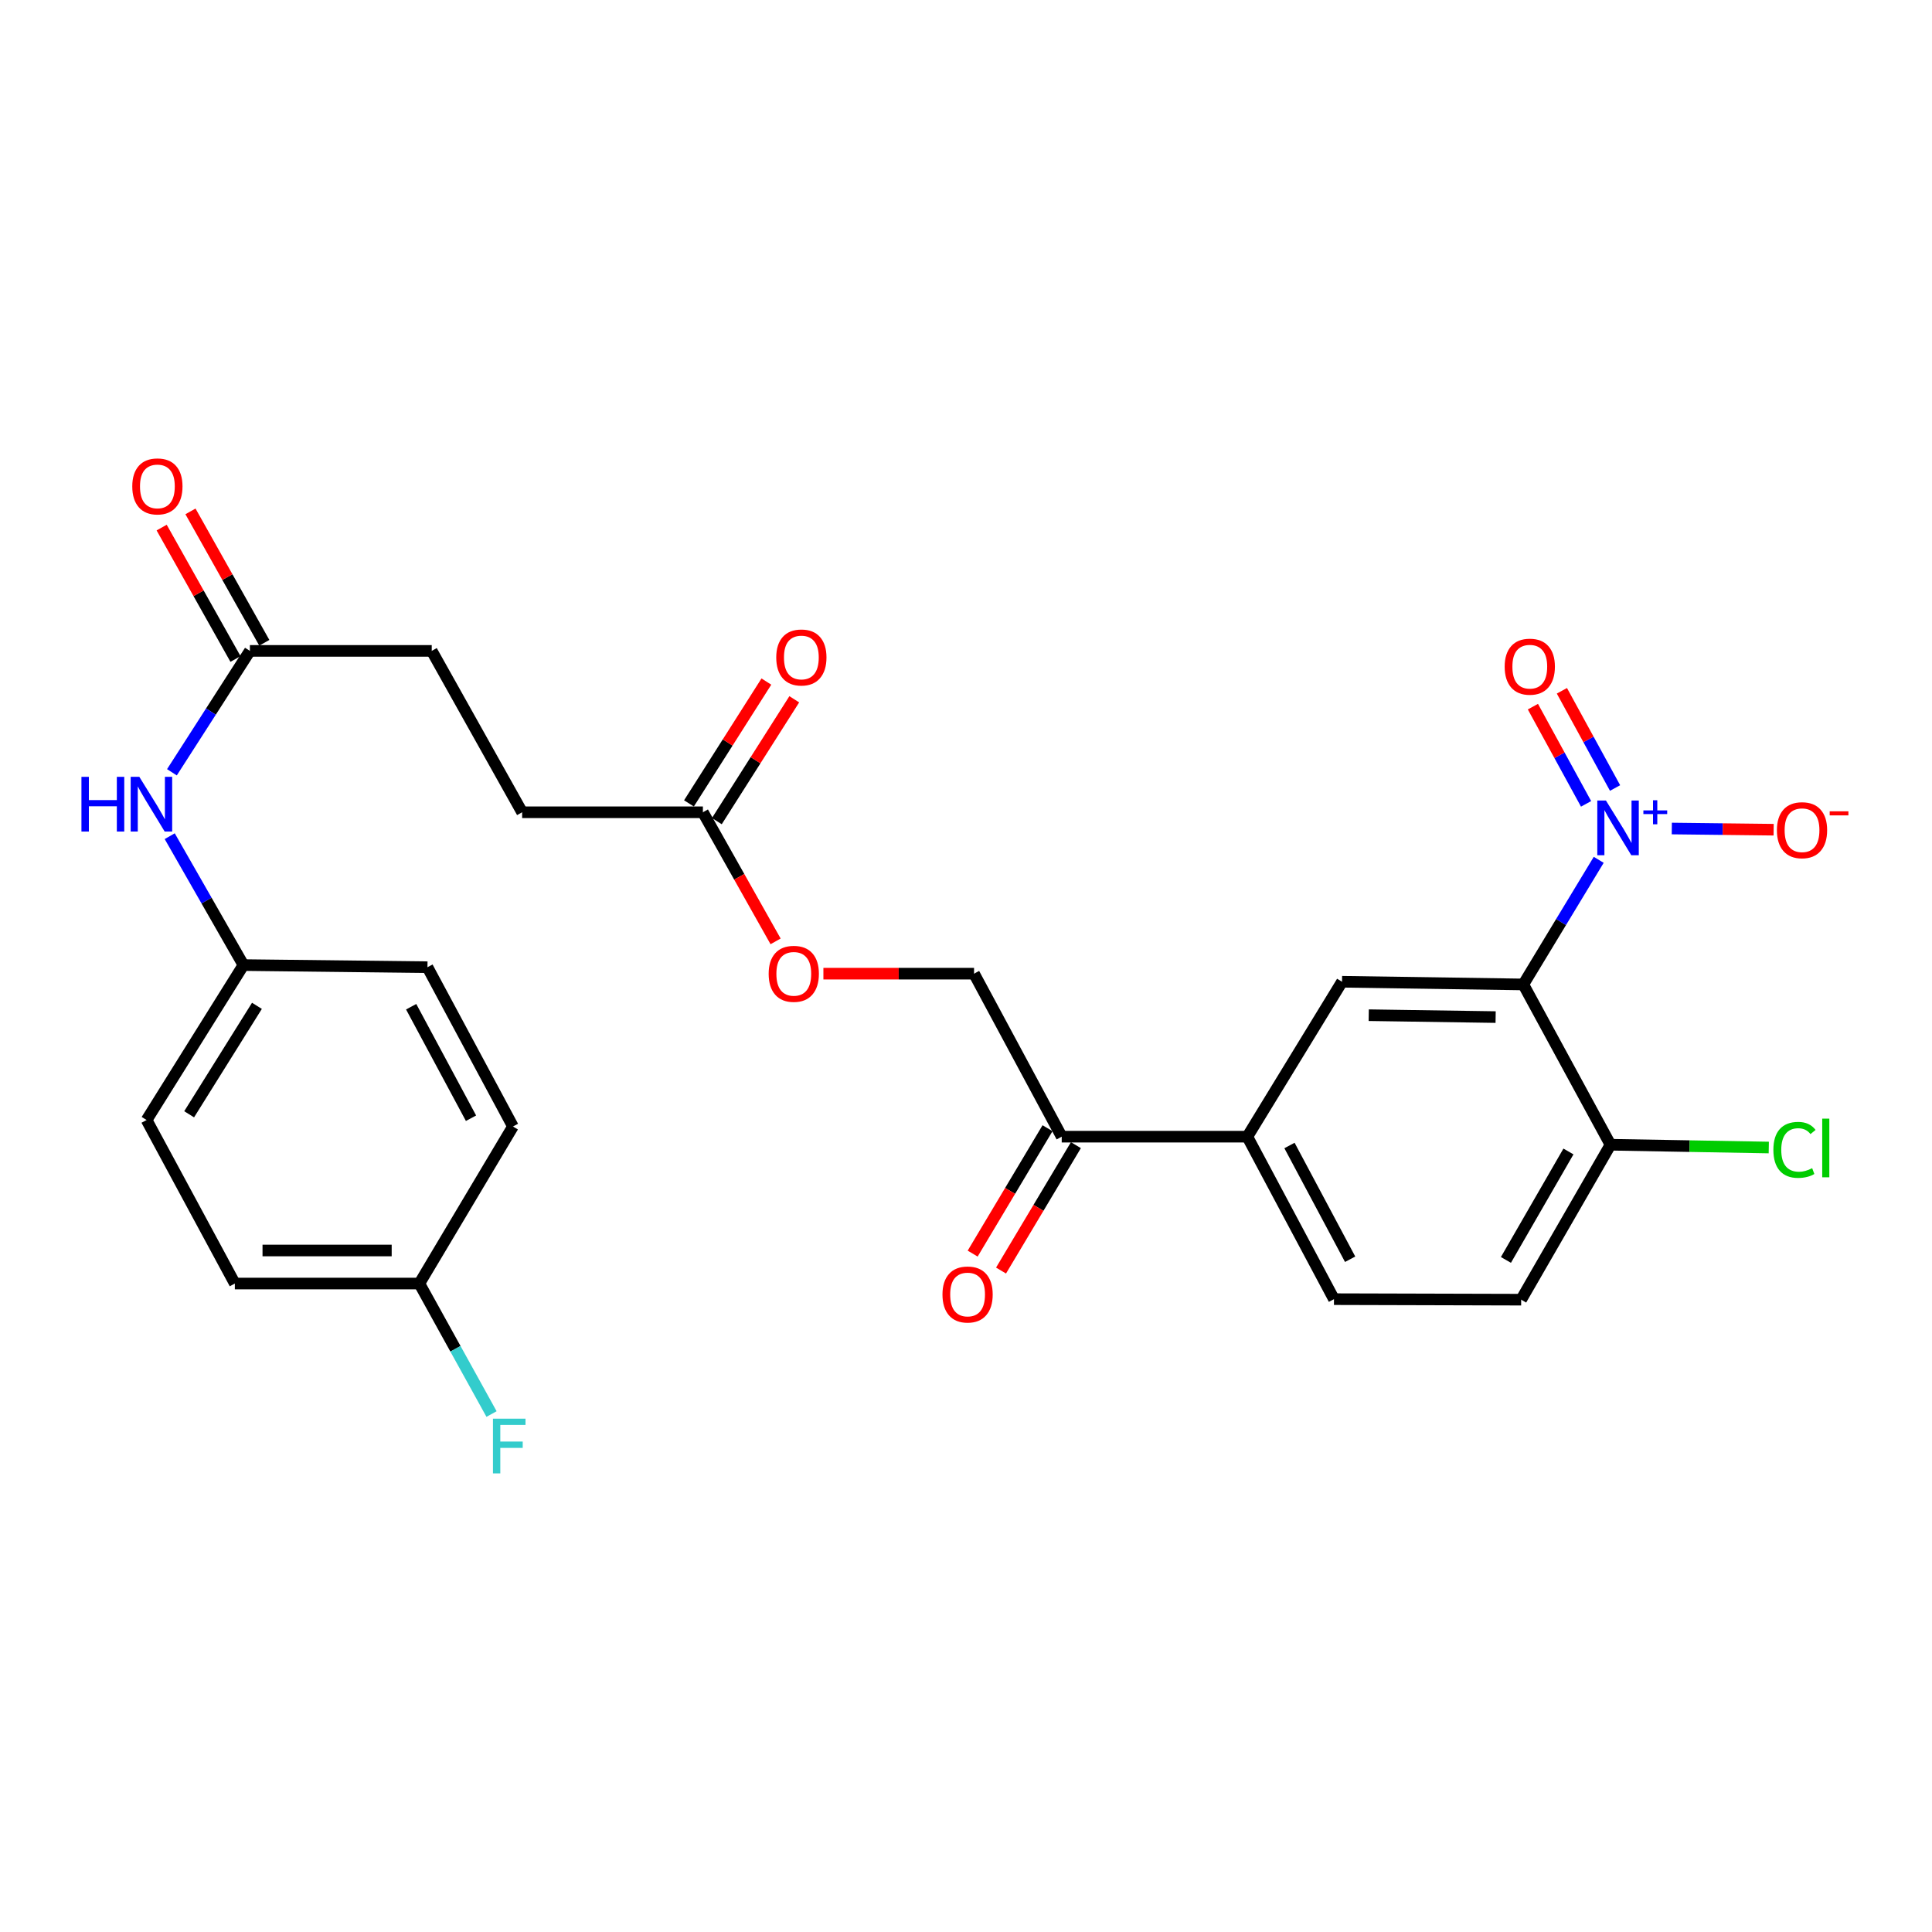 <?xml version='1.0' encoding='iso-8859-1'?>
<svg version='1.1' baseProfile='full'
              xmlns='http://www.w3.org/2000/svg'
                      xmlns:rdkit='http://www.rdkit.org/xml'
                      xmlns:xlink='http://www.w3.org/1999/xlink'
                  xml:space='preserve'
width='1000px' height='1000px' viewBox='0 0 1000 1000'>
<!-- END OF HEADER -->
<rect style='opacity:1.0;fill:#FFFFFF;stroke:none' width='1000' height='1000' x='0' y='0'> </rect>
<path class='bond-0' d='M 827.495,445.045 L 807.978,477.296' style='fill:none;fill-rule:evenodd;stroke:#0000FF;stroke-width:6px;stroke-linecap:butt;stroke-linejoin:miter;stroke-opacity:1' />
<path class='bond-0' d='M 807.978,477.296 L 788.462,509.547' style='fill:none;fill-rule:evenodd;stroke:#000000;stroke-width:6px;stroke-linecap:butt;stroke-linejoin:miter;stroke-opacity:1' />
<path class='bond-4' d='M 865.322,428.842 L 891.68,429.149' style='fill:none;fill-rule:evenodd;stroke:#0000FF;stroke-width:6px;stroke-linecap:butt;stroke-linejoin:miter;stroke-opacity:1' />
<path class='bond-4' d='M 891.68,429.149 L 918.038,429.457' style='fill:none;fill-rule:evenodd;stroke:#FF0000;stroke-width:6px;stroke-linecap:butt;stroke-linejoin:miter;stroke-opacity:1' />
<path class='bond-7' d='M 835.955,407.873 L 822.195,382.713' style='fill:none;fill-rule:evenodd;stroke:#0000FF;stroke-width:6px;stroke-linecap:butt;stroke-linejoin:miter;stroke-opacity:1' />
<path class='bond-7' d='M 822.195,382.713 L 808.436,357.552' style='fill:none;fill-rule:evenodd;stroke:#FF0000;stroke-width:6px;stroke-linecap:butt;stroke-linejoin:miter;stroke-opacity:1' />
<path class='bond-7' d='M 820.947,416.08 L 807.188,390.92' style='fill:none;fill-rule:evenodd;stroke:#0000FF;stroke-width:6px;stroke-linecap:butt;stroke-linejoin:miter;stroke-opacity:1' />
<path class='bond-7' d='M 807.188,390.92 L 793.428,365.76' style='fill:none;fill-rule:evenodd;stroke:#FF0000;stroke-width:6px;stroke-linecap:butt;stroke-linejoin:miter;stroke-opacity:1' />
<path class='bond-1' d='M 788.462,509.547 L 694.631,508.15' style='fill:none;fill-rule:evenodd;stroke:#000000;stroke-width:6px;stroke-linecap:butt;stroke-linejoin:miter;stroke-opacity:1' />
<path class='bond-1' d='M 774.133,526.441 L 708.451,525.463' style='fill:none;fill-rule:evenodd;stroke:#000000;stroke-width:6px;stroke-linecap:butt;stroke-linejoin:miter;stroke-opacity:1' />
<path class='bond-3' d='M 788.462,509.547 L 833.581,592.516' style='fill:none;fill-rule:evenodd;stroke:#000000;stroke-width:6px;stroke-linecap:butt;stroke-linejoin:miter;stroke-opacity:1' />
<path class='bond-2' d='M 694.631,508.15 L 645.616,588.344' style='fill:none;fill-rule:evenodd;stroke:#000000;stroke-width:6px;stroke-linecap:butt;stroke-linejoin:miter;stroke-opacity:1' />
<path class='bond-6' d='M 645.616,588.344 L 549.543,588.344' style='fill:none;fill-rule:evenodd;stroke:#000000;stroke-width:6px;stroke-linecap:butt;stroke-linejoin:miter;stroke-opacity:1' />
<path class='bond-27' d='M 645.616,588.344 L 690.459,672.444' style='fill:none;fill-rule:evenodd;stroke:#000000;stroke-width:6px;stroke-linecap:butt;stroke-linejoin:miter;stroke-opacity:1' />
<path class='bond-27' d='M 667.436,592.911 L 698.826,651.781' style='fill:none;fill-rule:evenodd;stroke:#000000;stroke-width:6px;stroke-linecap:butt;stroke-linejoin:miter;stroke-opacity:1' />
<path class='bond-16' d='M 833.581,592.516 L 787.35,672.71' style='fill:none;fill-rule:evenodd;stroke:#000000;stroke-width:6px;stroke-linecap:butt;stroke-linejoin:miter;stroke-opacity:1' />
<path class='bond-16' d='M 811.827,596.002 L 779.466,652.138' style='fill:none;fill-rule:evenodd;stroke:#000000;stroke-width:6px;stroke-linecap:butt;stroke-linejoin:miter;stroke-opacity:1' />
<path class='bond-20' d='M 833.581,592.516 L 874.549,593.235' style='fill:none;fill-rule:evenodd;stroke:#000000;stroke-width:6px;stroke-linecap:butt;stroke-linejoin:miter;stroke-opacity:1' />
<path class='bond-20' d='M 874.549,593.235 L 915.517,593.955' style='fill:none;fill-rule:evenodd;stroke:#00CC00;stroke-width:6px;stroke-linecap:butt;stroke-linejoin:miter;stroke-opacity:1' />
<path class='bond-5' d='M 129.348,336.9 L 223.464,336.9' style='fill:none;fill-rule:evenodd;stroke:#000000;stroke-width:6px;stroke-linecap:butt;stroke-linejoin:miter;stroke-opacity:1' />
<path class='bond-9' d='M 129.348,336.9 L 109.167,368.316' style='fill:none;fill-rule:evenodd;stroke:#000000;stroke-width:6px;stroke-linecap:butt;stroke-linejoin:miter;stroke-opacity:1' />
<path class='bond-9' d='M 109.167,368.316 L 88.986,399.731' style='fill:none;fill-rule:evenodd;stroke:#0000FF;stroke-width:6px;stroke-linecap:butt;stroke-linejoin:miter;stroke-opacity:1' />
<path class='bond-13' d='M 136.804,332.711 L 117.695,298.702' style='fill:none;fill-rule:evenodd;stroke:#000000;stroke-width:6px;stroke-linecap:butt;stroke-linejoin:miter;stroke-opacity:1' />
<path class='bond-13' d='M 117.695,298.702 L 98.587,264.694' style='fill:none;fill-rule:evenodd;stroke:#FF0000;stroke-width:6px;stroke-linecap:butt;stroke-linejoin:miter;stroke-opacity:1' />
<path class='bond-13' d='M 121.892,341.09 L 102.783,307.081' style='fill:none;fill-rule:evenodd;stroke:#000000;stroke-width:6px;stroke-linecap:butt;stroke-linejoin:miter;stroke-opacity:1' />
<path class='bond-13' d='M 102.783,307.081 L 83.674,273.073' style='fill:none;fill-rule:evenodd;stroke:#FF0000;stroke-width:6px;stroke-linecap:butt;stroke-linejoin:miter;stroke-opacity:1' />
<path class='bond-12' d='M 549.543,588.344 L 504.167,503.969' style='fill:none;fill-rule:evenodd;stroke:#000000;stroke-width:6px;stroke-linecap:butt;stroke-linejoin:miter;stroke-opacity:1' />
<path class='bond-15' d='M 542.199,583.96 L 522.823,616.412' style='fill:none;fill-rule:evenodd;stroke:#000000;stroke-width:6px;stroke-linecap:butt;stroke-linejoin:miter;stroke-opacity:1' />
<path class='bond-15' d='M 522.823,616.412 L 503.447,648.864' style='fill:none;fill-rule:evenodd;stroke:#FF0000;stroke-width:6px;stroke-linecap:butt;stroke-linejoin:miter;stroke-opacity:1' />
<path class='bond-15' d='M 556.886,592.728 L 537.51,625.181' style='fill:none;fill-rule:evenodd;stroke:#000000;stroke-width:6px;stroke-linecap:butt;stroke-linejoin:miter;stroke-opacity:1' />
<path class='bond-15' d='M 537.51,625.181 L 518.134,657.633' style='fill:none;fill-rule:evenodd;stroke:#FF0000;stroke-width:6px;stroke-linecap:butt;stroke-linejoin:miter;stroke-opacity:1' />
<path class='bond-8' d='M 363.82,420.43 L 382.633,453.841' style='fill:none;fill-rule:evenodd;stroke:#000000;stroke-width:6px;stroke-linecap:butt;stroke-linejoin:miter;stroke-opacity:1' />
<path class='bond-8' d='M 382.633,453.841 L 401.446,487.252' style='fill:none;fill-rule:evenodd;stroke:#FF0000;stroke-width:6px;stroke-linecap:butt;stroke-linejoin:miter;stroke-opacity:1' />
<path class='bond-14' d='M 371.039,425.017 L 391.076,393.483' style='fill:none;fill-rule:evenodd;stroke:#000000;stroke-width:6px;stroke-linecap:butt;stroke-linejoin:miter;stroke-opacity:1' />
<path class='bond-14' d='M 391.076,393.483 L 411.114,361.949' style='fill:none;fill-rule:evenodd;stroke:#FF0000;stroke-width:6px;stroke-linecap:butt;stroke-linejoin:miter;stroke-opacity:1' />
<path class='bond-14' d='M 356.602,415.843 L 376.639,384.309' style='fill:none;fill-rule:evenodd;stroke:#000000;stroke-width:6px;stroke-linecap:butt;stroke-linejoin:miter;stroke-opacity:1' />
<path class='bond-14' d='M 376.639,384.309 L 396.677,352.775' style='fill:none;fill-rule:evenodd;stroke:#FF0000;stroke-width:6px;stroke-linecap:butt;stroke-linejoin:miter;stroke-opacity:1' />
<path class='bond-19' d='M 363.82,420.43 L 270.256,420.43' style='fill:none;fill-rule:evenodd;stroke:#000000;stroke-width:6px;stroke-linecap:butt;stroke-linejoin:miter;stroke-opacity:1' />
<path class='bond-17' d='M 87.846,432.807 L 106.925,466.164' style='fill:none;fill-rule:evenodd;stroke:#0000FF;stroke-width:6px;stroke-linecap:butt;stroke-linejoin:miter;stroke-opacity:1' />
<path class='bond-17' d='M 106.925,466.164 L 126.003,499.522' style='fill:none;fill-rule:evenodd;stroke:#000000;stroke-width:6px;stroke-linecap:butt;stroke-linejoin:miter;stroke-opacity:1' />
<path class='bond-10' d='M 690.459,672.444 L 787.35,672.71' style='fill:none;fill-rule:evenodd;stroke:#000000;stroke-width:6px;stroke-linecap:butt;stroke-linejoin:miter;stroke-opacity:1' />
<path class='bond-11' d='M 426.192,503.969 L 465.179,503.969' style='fill:none;fill-rule:evenodd;stroke:#FF0000;stroke-width:6px;stroke-linecap:butt;stroke-linejoin:miter;stroke-opacity:1' />
<path class='bond-11' d='M 465.179,503.969 L 504.167,503.969' style='fill:none;fill-rule:evenodd;stroke:#000000;stroke-width:6px;stroke-linecap:butt;stroke-linejoin:miter;stroke-opacity:1' />
<path class='bond-23' d='M 126.003,499.522 L 221.25,500.624' style='fill:none;fill-rule:evenodd;stroke:#000000;stroke-width:6px;stroke-linecap:butt;stroke-linejoin:miter;stroke-opacity:1' />
<path class='bond-24' d='M 126.003,499.522 L 75.876,579.716' style='fill:none;fill-rule:evenodd;stroke:#000000;stroke-width:6px;stroke-linecap:butt;stroke-linejoin:miter;stroke-opacity:1' />
<path class='bond-24' d='M 132.989,520.617 L 97.9,576.753' style='fill:none;fill-rule:evenodd;stroke:#000000;stroke-width:6px;stroke-linecap:butt;stroke-linejoin:miter;stroke-opacity:1' />
<path class='bond-18' d='M 223.464,336.9 L 270.256,420.43' style='fill:none;fill-rule:evenodd;stroke:#000000;stroke-width:6px;stroke-linecap:butt;stroke-linejoin:miter;stroke-opacity:1' />
<path class='bond-21' d='M 217.059,664.357 L 121.556,664.357' style='fill:none;fill-rule:evenodd;stroke:#000000;stroke-width:6px;stroke-linecap:butt;stroke-linejoin:miter;stroke-opacity:1' />
<path class='bond-21' d='M 202.734,647.252 L 135.881,647.252' style='fill:none;fill-rule:evenodd;stroke:#000000;stroke-width:6px;stroke-linecap:butt;stroke-linejoin:miter;stroke-opacity:1' />
<path class='bond-22' d='M 217.059,664.357 L 235.737,698.13' style='fill:none;fill-rule:evenodd;stroke:#000000;stroke-width:6px;stroke-linecap:butt;stroke-linejoin:miter;stroke-opacity:1' />
<path class='bond-22' d='M 235.737,698.13 L 254.415,731.903' style='fill:none;fill-rule:evenodd;stroke:#33CCCC;stroke-width:6px;stroke-linecap:butt;stroke-linejoin:miter;stroke-opacity:1' />
<path class='bond-28' d='M 217.059,664.357 L 265.504,583.07' style='fill:none;fill-rule:evenodd;stroke:#000000;stroke-width:6px;stroke-linecap:butt;stroke-linejoin:miter;stroke-opacity:1' />
<path class='bond-25' d='M 221.25,500.624 L 265.504,583.07' style='fill:none;fill-rule:evenodd;stroke:#000000;stroke-width:6px;stroke-linecap:butt;stroke-linejoin:miter;stroke-opacity:1' />
<path class='bond-25' d='M 212.817,521.08 L 243.795,578.793' style='fill:none;fill-rule:evenodd;stroke:#000000;stroke-width:6px;stroke-linecap:butt;stroke-linejoin:miter;stroke-opacity:1' />
<path class='bond-26' d='M 75.876,579.716 L 121.556,664.357' style='fill:none;fill-rule:evenodd;stroke:#000000;stroke-width:6px;stroke-linecap:butt;stroke-linejoin:miter;stroke-opacity:1' />
<path  class='atom-0' d='M 831.236 414.357
L 840.516 429.357
Q 841.436 430.837, 842.916 433.517
Q 844.396 436.197, 844.476 436.357
L 844.476 414.357
L 848.236 414.357
L 848.236 442.677
L 844.356 442.677
L 834.396 426.277
Q 833.236 424.357, 831.996 422.157
Q 830.796 419.957, 830.436 419.277
L 830.436 442.677
L 826.756 442.677
L 826.756 414.357
L 831.236 414.357
' fill='#0000FF'/>
<path  class='atom-0' d='M 850.612 419.462
L 855.602 419.462
L 855.602 414.208
L 857.819 414.208
L 857.819 419.462
L 862.941 419.462
L 862.941 421.362
L 857.819 421.362
L 857.819 426.642
L 855.602 426.642
L 855.602 421.362
L 850.612 421.362
L 850.612 419.462
' fill='#0000FF'/>
<path  class='atom-5' d='M 919.724 429.709
Q 919.724 422.909, 923.084 419.109
Q 926.444 415.309, 932.724 415.309
Q 939.004 415.309, 942.364 419.109
Q 945.724 422.909, 945.724 429.709
Q 945.724 436.589, 942.324 440.509
Q 938.924 444.389, 932.724 444.389
Q 926.484 444.389, 923.084 440.509
Q 919.724 436.629, 919.724 429.709
M 932.724 441.189
Q 937.044 441.189, 939.364 438.309
Q 941.724 435.389, 941.724 429.709
Q 941.724 424.149, 939.364 421.349
Q 937.044 418.509, 932.724 418.509
Q 928.404 418.509, 926.044 421.309
Q 923.724 424.109, 923.724 429.709
Q 923.724 435.429, 926.044 438.309
Q 928.404 441.189, 932.724 441.189
' fill='#FF0000'/>
<path  class='atom-5' d='M 947.044 419.931
L 956.732 419.931
L 956.732 422.043
L 947.044 422.043
L 947.044 419.931
' fill='#FF0000'/>
<path  class='atom-8' d='M 778.816 345.067
Q 778.816 338.267, 782.176 334.467
Q 785.536 330.667, 791.816 330.667
Q 798.096 330.667, 801.456 334.467
Q 804.816 338.267, 804.816 345.067
Q 804.816 351.947, 801.416 355.867
Q 798.016 359.747, 791.816 359.747
Q 785.576 359.747, 782.176 355.867
Q 778.816 351.987, 778.816 345.067
M 791.816 356.547
Q 796.136 356.547, 798.456 353.667
Q 800.816 350.747, 800.816 345.067
Q 800.816 339.507, 798.456 336.707
Q 796.136 333.867, 791.816 333.867
Q 787.496 333.867, 785.136 336.667
Q 782.816 339.467, 782.816 345.067
Q 782.816 350.787, 785.136 353.667
Q 787.496 356.547, 791.816 356.547
' fill='#FF0000'/>
<path  class='atom-10' d='M 42.155 402.089
L 45.995 402.089
L 45.995 414.129
L 60.475 414.129
L 60.475 402.089
L 64.315 402.089
L 64.315 430.409
L 60.475 430.409
L 60.475 417.329
L 45.995 417.329
L 45.995 430.409
L 42.155 430.409
L 42.155 402.089
' fill='#0000FF'/>
<path  class='atom-10' d='M 72.115 402.089
L 81.395 417.089
Q 82.315 418.569, 83.795 421.249
Q 85.275 423.929, 85.355 424.089
L 85.355 402.089
L 89.115 402.089
L 89.115 430.409
L 85.235 430.409
L 75.275 414.009
Q 74.115 412.089, 72.875 409.889
Q 71.675 407.689, 71.315 407.009
L 71.315 430.409
L 67.635 430.409
L 67.635 402.089
L 72.115 402.089
' fill='#0000FF'/>
<path  class='atom-12' d='M 397.859 504.049
Q 397.859 497.249, 401.219 493.449
Q 404.579 489.649, 410.859 489.649
Q 417.139 489.649, 420.499 493.449
Q 423.859 497.249, 423.859 504.049
Q 423.859 510.929, 420.459 514.849
Q 417.059 518.729, 410.859 518.729
Q 404.619 518.729, 401.219 514.849
Q 397.859 510.969, 397.859 504.049
M 410.859 515.529
Q 415.179 515.529, 417.499 512.649
Q 419.859 509.729, 419.859 504.049
Q 419.859 498.489, 417.499 495.689
Q 415.179 492.849, 410.859 492.849
Q 406.539 492.849, 404.179 495.649
Q 401.859 498.449, 401.859 504.049
Q 401.859 509.769, 404.179 512.649
Q 406.539 515.529, 410.859 515.529
' fill='#FF0000'/>
<path  class='atom-14' d='M 68.464 251.759
Q 68.464 244.959, 71.824 241.159
Q 75.184 237.359, 81.464 237.359
Q 87.744 237.359, 91.104 241.159
Q 94.464 244.959, 94.464 251.759
Q 94.464 258.639, 91.064 262.559
Q 87.664 266.439, 81.464 266.439
Q 75.224 266.439, 71.824 262.559
Q 68.464 258.679, 68.464 251.759
M 81.464 263.239
Q 85.784 263.239, 88.104 260.359
Q 90.464 257.439, 90.464 251.759
Q 90.464 246.199, 88.104 243.399
Q 85.784 240.559, 81.464 240.559
Q 77.144 240.559, 74.784 243.359
Q 72.464 246.159, 72.464 251.759
Q 72.464 257.479, 74.784 260.359
Q 77.144 263.239, 81.464 263.239
' fill='#FF0000'/>
<path  class='atom-15' d='M 401.784 340.306
Q 401.784 333.506, 405.144 329.706
Q 408.504 325.906, 414.784 325.906
Q 421.064 325.906, 424.424 329.706
Q 427.784 333.506, 427.784 340.306
Q 427.784 347.186, 424.384 351.106
Q 420.984 354.986, 414.784 354.986
Q 408.544 354.986, 405.144 351.106
Q 401.784 347.226, 401.784 340.306
M 414.784 351.786
Q 419.104 351.786, 421.424 348.906
Q 423.784 345.986, 423.784 340.306
Q 423.784 334.746, 421.424 331.946
Q 419.104 329.106, 414.784 329.106
Q 410.464 329.106, 408.104 331.906
Q 405.784 334.706, 405.784 340.306
Q 405.784 346.026, 408.104 348.906
Q 410.464 351.786, 414.784 351.786
' fill='#FF0000'/>
<path  class='atom-16' d='M 487.822 670.025
Q 487.822 663.225, 491.182 659.425
Q 494.542 655.625, 500.822 655.625
Q 507.102 655.625, 510.462 659.425
Q 513.822 663.225, 513.822 670.025
Q 513.822 676.905, 510.422 680.825
Q 507.022 684.705, 500.822 684.705
Q 494.582 684.705, 491.182 680.825
Q 487.822 676.945, 487.822 670.025
M 500.822 681.505
Q 505.142 681.505, 507.462 678.625
Q 509.822 675.705, 509.822 670.025
Q 509.822 664.465, 507.462 661.665
Q 505.142 658.825, 500.822 658.825
Q 496.502 658.825, 494.142 661.625
Q 491.822 664.425, 491.822 670.025
Q 491.822 675.745, 494.142 678.625
Q 496.502 681.505, 500.822 681.505
' fill='#FF0000'/>
<path  class='atom-21' d='M 917.898 595.168
Q 917.898 588.128, 921.178 584.448
Q 924.498 580.728, 930.778 580.728
Q 936.618 580.728, 939.738 584.848
L 937.098 587.008
Q 934.818 584.008, 930.778 584.008
Q 926.498 584.008, 924.218 586.888
Q 921.978 589.728, 921.978 595.168
Q 921.978 600.768, 924.298 603.648
Q 926.658 606.528, 931.218 606.528
Q 934.338 606.528, 937.978 604.648
L 939.098 607.648
Q 937.618 608.608, 935.378 609.168
Q 933.138 609.728, 930.658 609.728
Q 924.498 609.728, 921.178 605.968
Q 917.898 602.208, 917.898 595.168
' fill='#00CC00'/>
<path  class='atom-21' d='M 943.178 579.008
L 946.858 579.008
L 946.858 609.368
L 943.178 609.368
L 943.178 579.008
' fill='#00CC00'/>
<path  class='atom-23' d='M 255.155 734.306
L 271.995 734.306
L 271.995 737.546
L 258.955 737.546
L 258.955 746.146
L 270.555 746.146
L 270.555 749.426
L 258.955 749.426
L 258.955 762.626
L 255.155 762.626
L 255.155 734.306
' fill='#33CCCC'/>
</svg>
